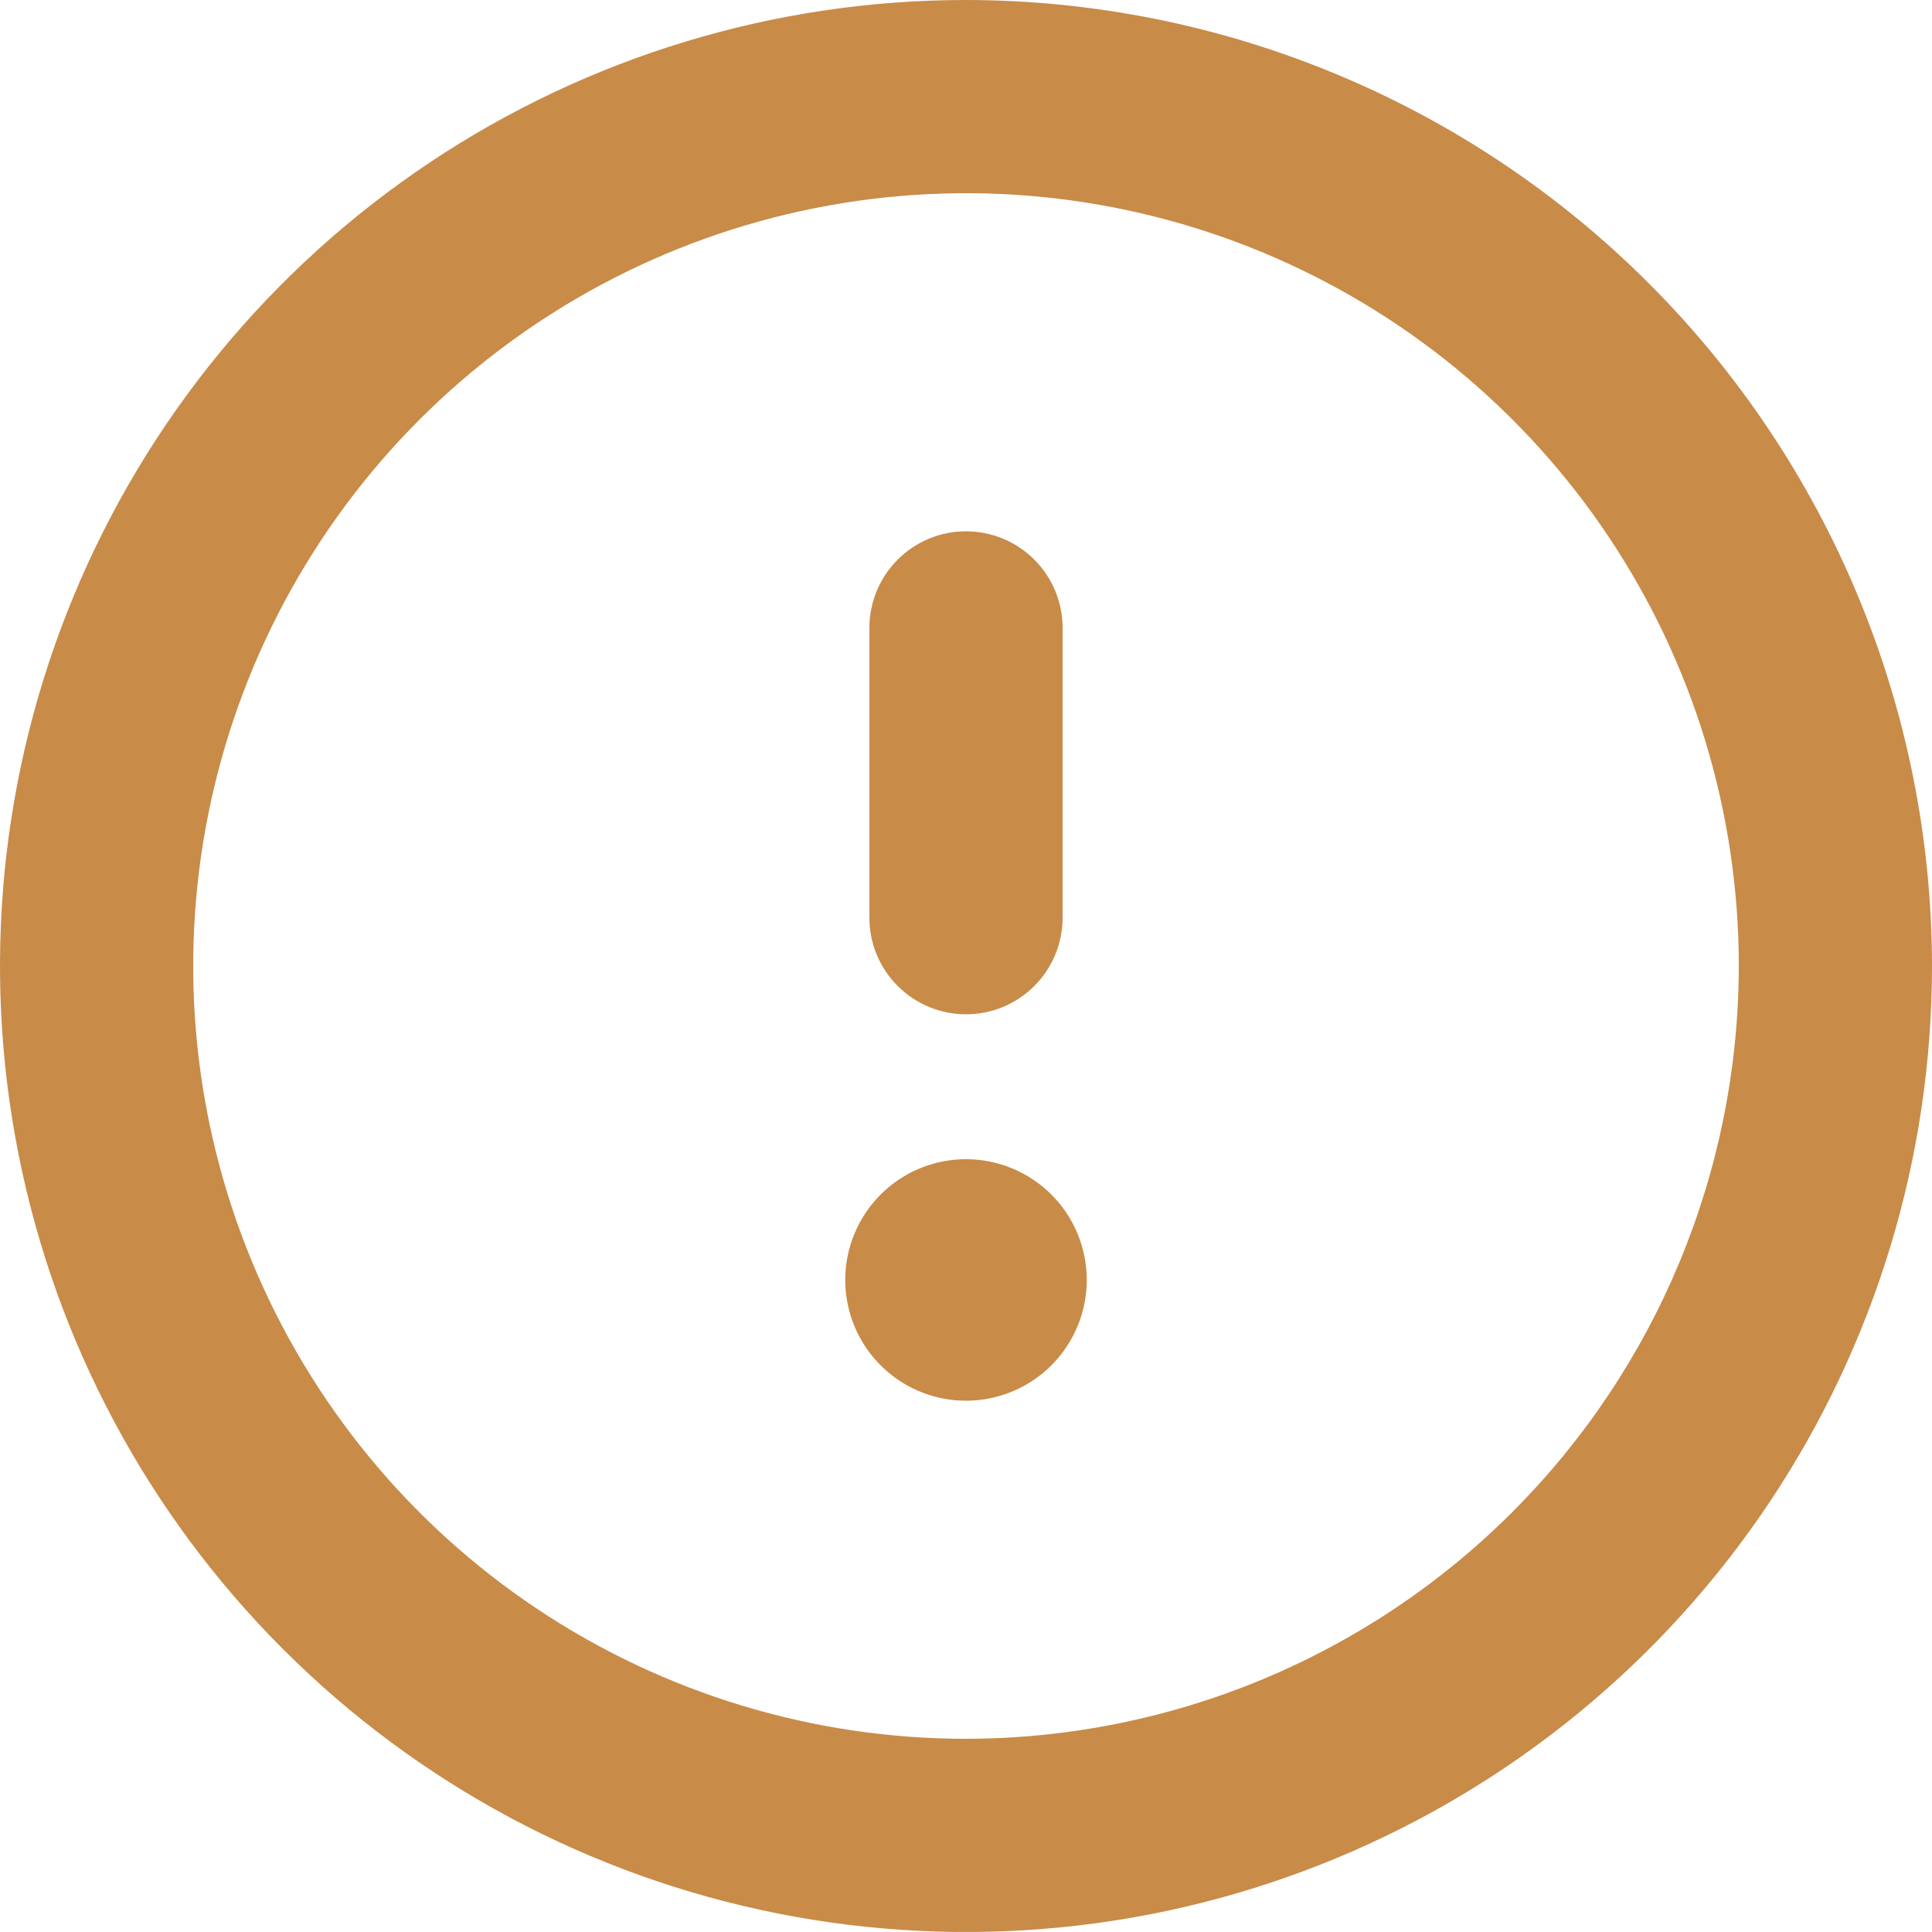 <?xml version="1.0" encoding="UTF-8"?> <svg xmlns="http://www.w3.org/2000/svg" width="80" height="80" viewBox="0 0 80 80" fill="none"> <path d="M40 48C39.011 48 38.044 48.293 37.222 48.843C36.4 49.392 35.759 50.173 35.381 51.087C35.002 52 34.903 53.005 35.096 53.975C35.289 54.945 35.765 55.836 36.465 56.535C37.164 57.235 38.055 57.711 39.025 57.904C39.995 58.097 41 57.998 41.913 57.619C42.827 57.241 43.608 56.6 44.157 55.778C44.707 54.956 45 53.989 45 53C45 51.674 44.473 50.402 43.536 49.465C42.598 48.527 41.326 48 40 48ZM40 42C41.061 42 42.078 41.579 42.828 40.828C43.579 40.078 44 39.061 44 38V26C44 24.939 43.579 23.922 42.828 23.172C42.078 22.421 41.061 22 40 22C38.939 22 37.922 22.421 37.172 23.172C36.421 23.922 36 24.939 36 26V38C36 39.061 36.421 40.078 37.172 40.828C37.922 41.579 38.939 42 40 42ZM40 0C32.089 0 24.355 2.346 17.777 6.741C11.199 11.136 6.072 17.384 3.045 24.693C0.017 32.002 -0.775 40.044 0.769 47.804C2.312 55.563 6.122 62.69 11.716 68.284C17.31 73.878 24.437 77.688 32.196 79.231C39.956 80.775 47.998 79.983 55.307 76.955C62.616 73.928 68.864 68.801 73.259 62.223C77.654 55.645 80 47.911 80 40C79.988 29.395 75.77 19.228 68.271 11.729C60.772 4.23 50.605 0.012 40 0ZM40 72C33.671 72 27.484 70.123 22.222 66.607C16.959 63.091 12.858 58.093 10.436 52.246C8.014 46.399 7.38 39.965 8.615 33.757C9.85 27.55 12.897 21.848 17.373 17.373C21.848 12.897 27.55 9.85 33.757 8.615C39.965 7.38 46.399 8.014 52.246 10.436C58.093 12.858 63.091 16.959 66.607 22.222C70.123 27.484 72 33.671 72 40C71.99 48.484 68.616 56.618 62.617 62.617C56.618 68.616 48.484 71.99 40 72Z" fill="#C88B48"></path> </svg> 
